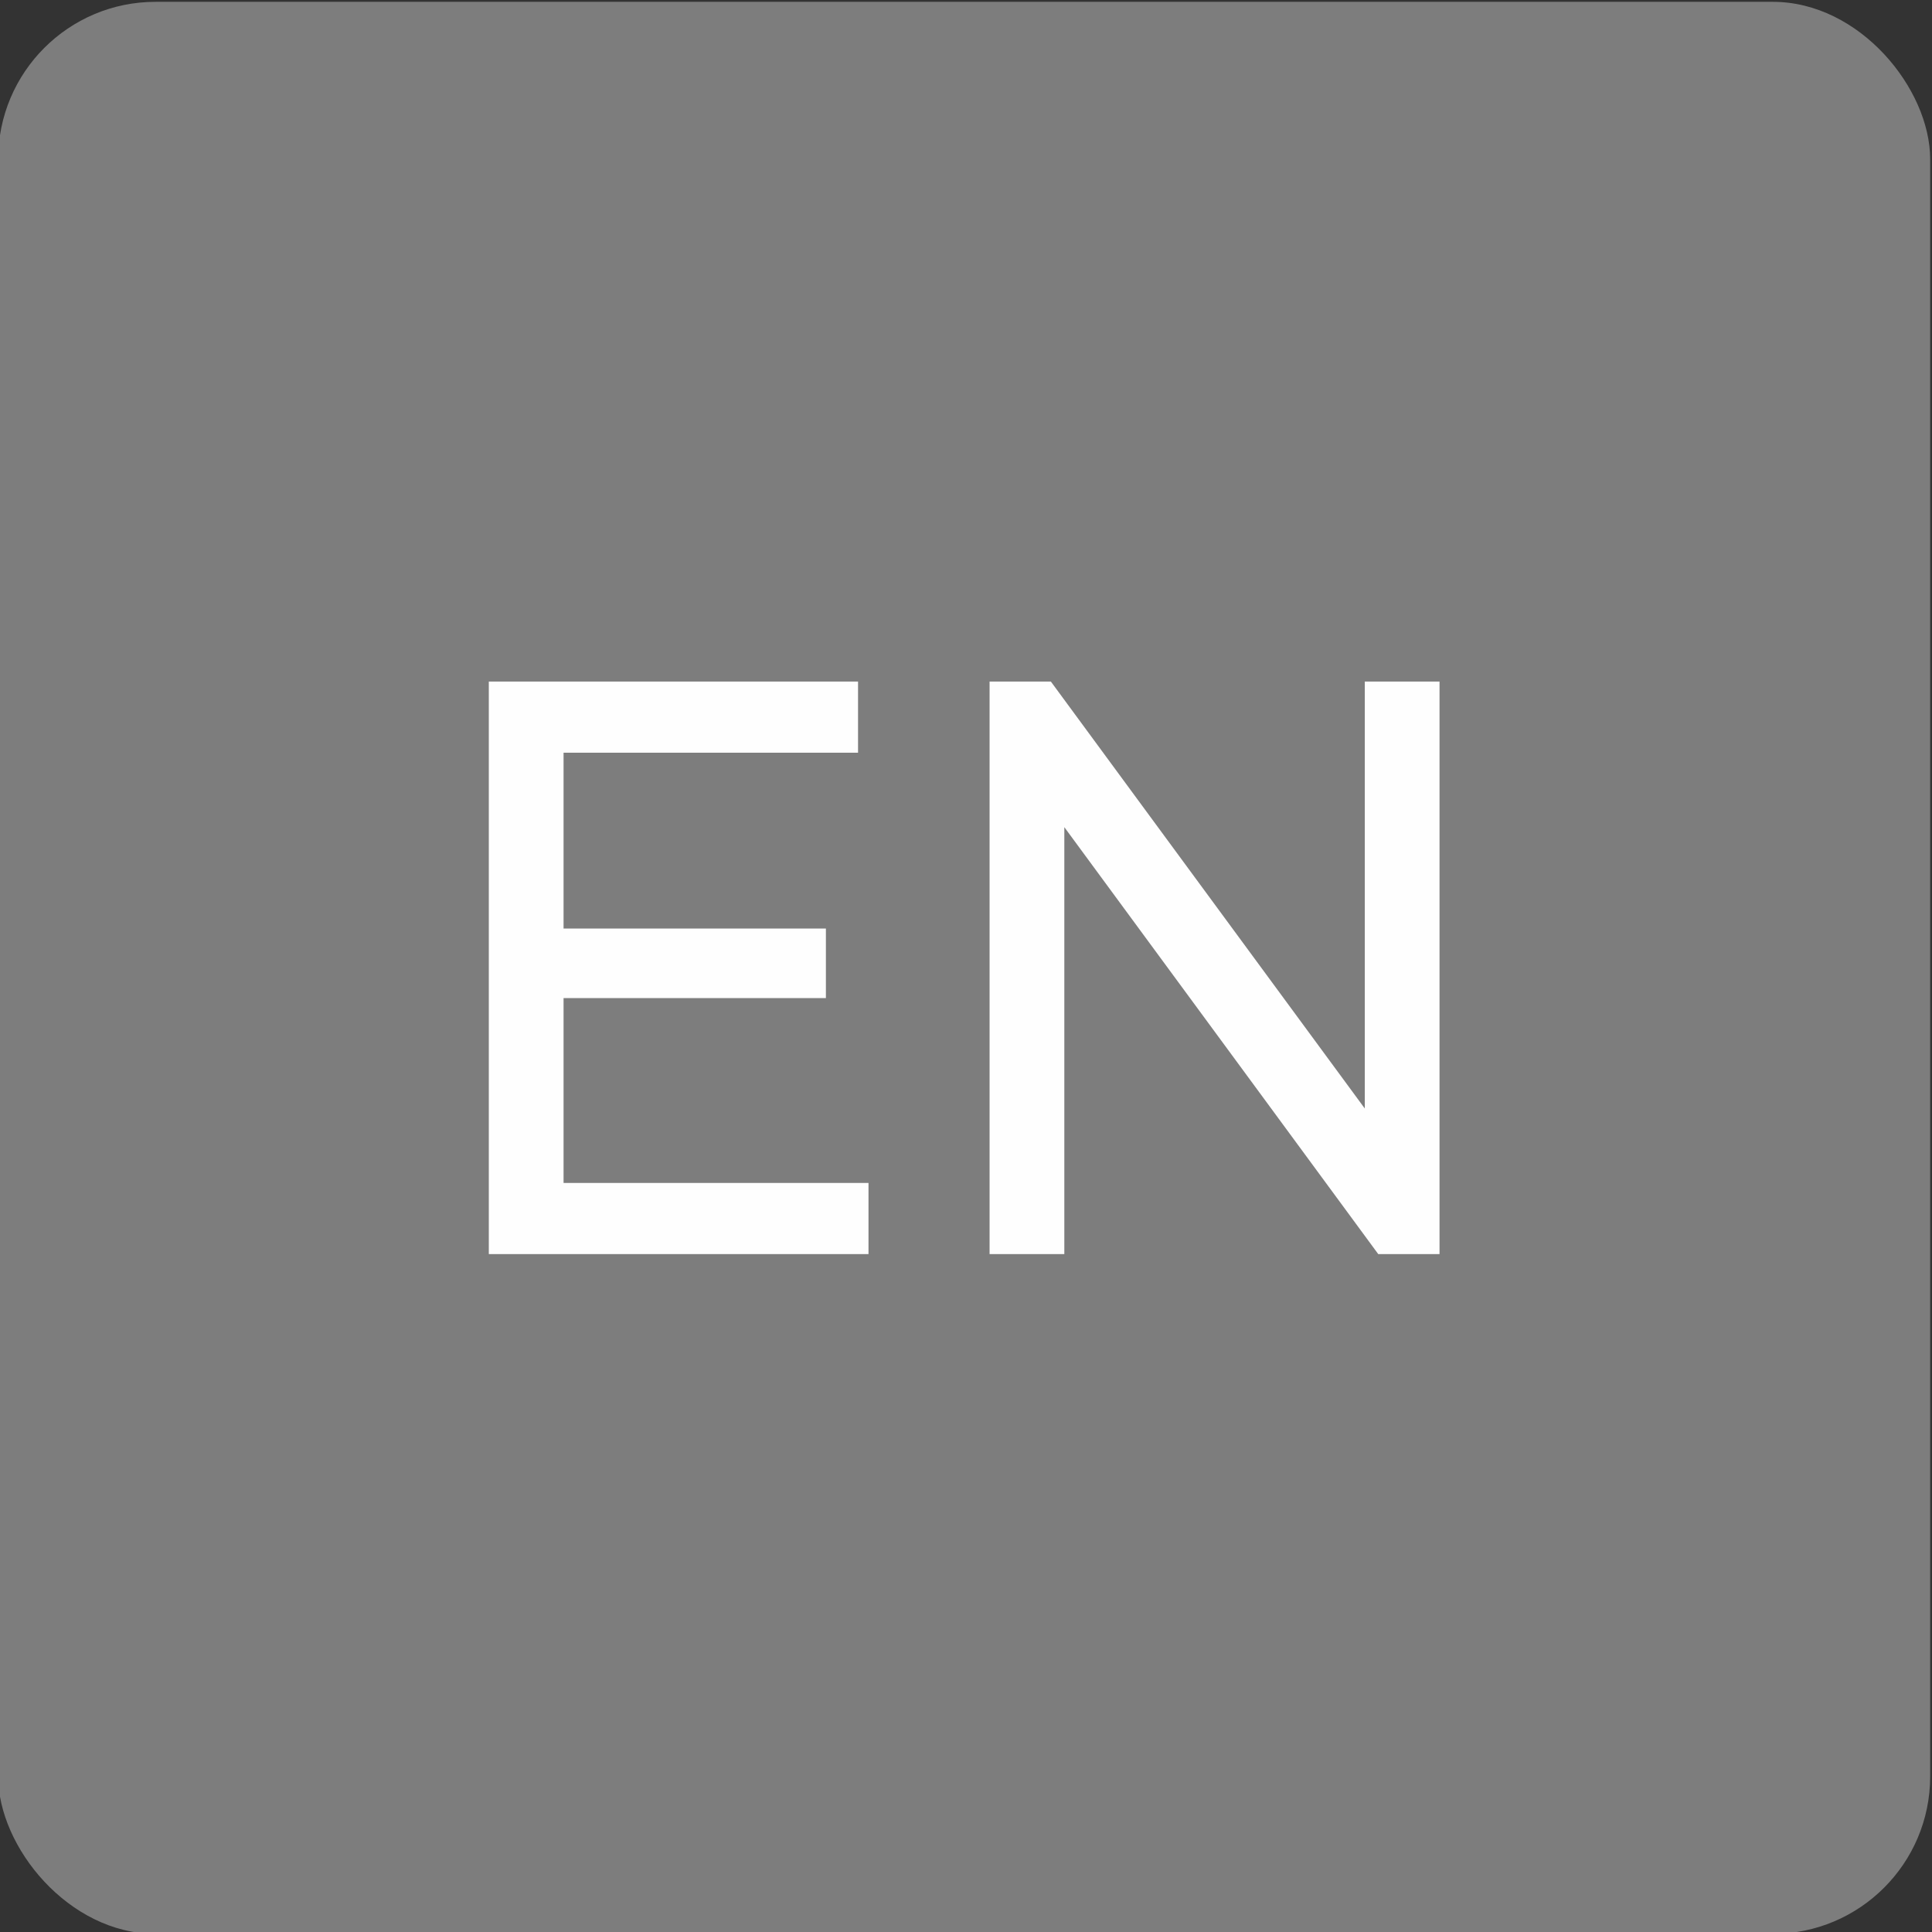 <?xml version="1.0" encoding="UTF-8"?> <svg xmlns="http://www.w3.org/2000/svg" xmlns:xlink="http://www.w3.org/1999/xlink" xmlns:xodm="http://www.corel.com/coreldraw/odm/2003" xml:space="preserve" width="60mm" height="60mm" version="1.1" style="shape-rendering:geometricPrecision; text-rendering:geometricPrecision; image-rendering:optimizeQuality; fill-rule:evenodd; clip-rule:evenodd" viewBox="0 0 6000 6000"><rect x="0" y="0" width="6000" height="6000" fill="#333333" stroke="none"/> <defs> <style type="text/css"> .fil0 {fill:#7D7D7D} .fil1 {fill:#FEFEFE;fill-rule:nonzero} </style> </defs> <g id="Слой_x0020_1">  <rect class="fil0" x="-5.67" y="5.67" width="6000" height="6000" rx="488.74" ry="488.74"></rect> <path class="fil1" d="M2697.22 3673.69l0 220.98 -1179.15 0 0 -1778 1146.65 0 0 220.98 -914.54 0 0 546.1 814.73 0 0 215.9 -814.73 0 0 574.04 947.04 0zm1773.37 -1557.02l0 1778 -190.34 0 -974.89 -1325.88 0 1325.88 -232.11 0 0 -1778 190.33 0 974.89 1325.88 0 -1325.88 232.12 0z"></path> </g> </svg> 